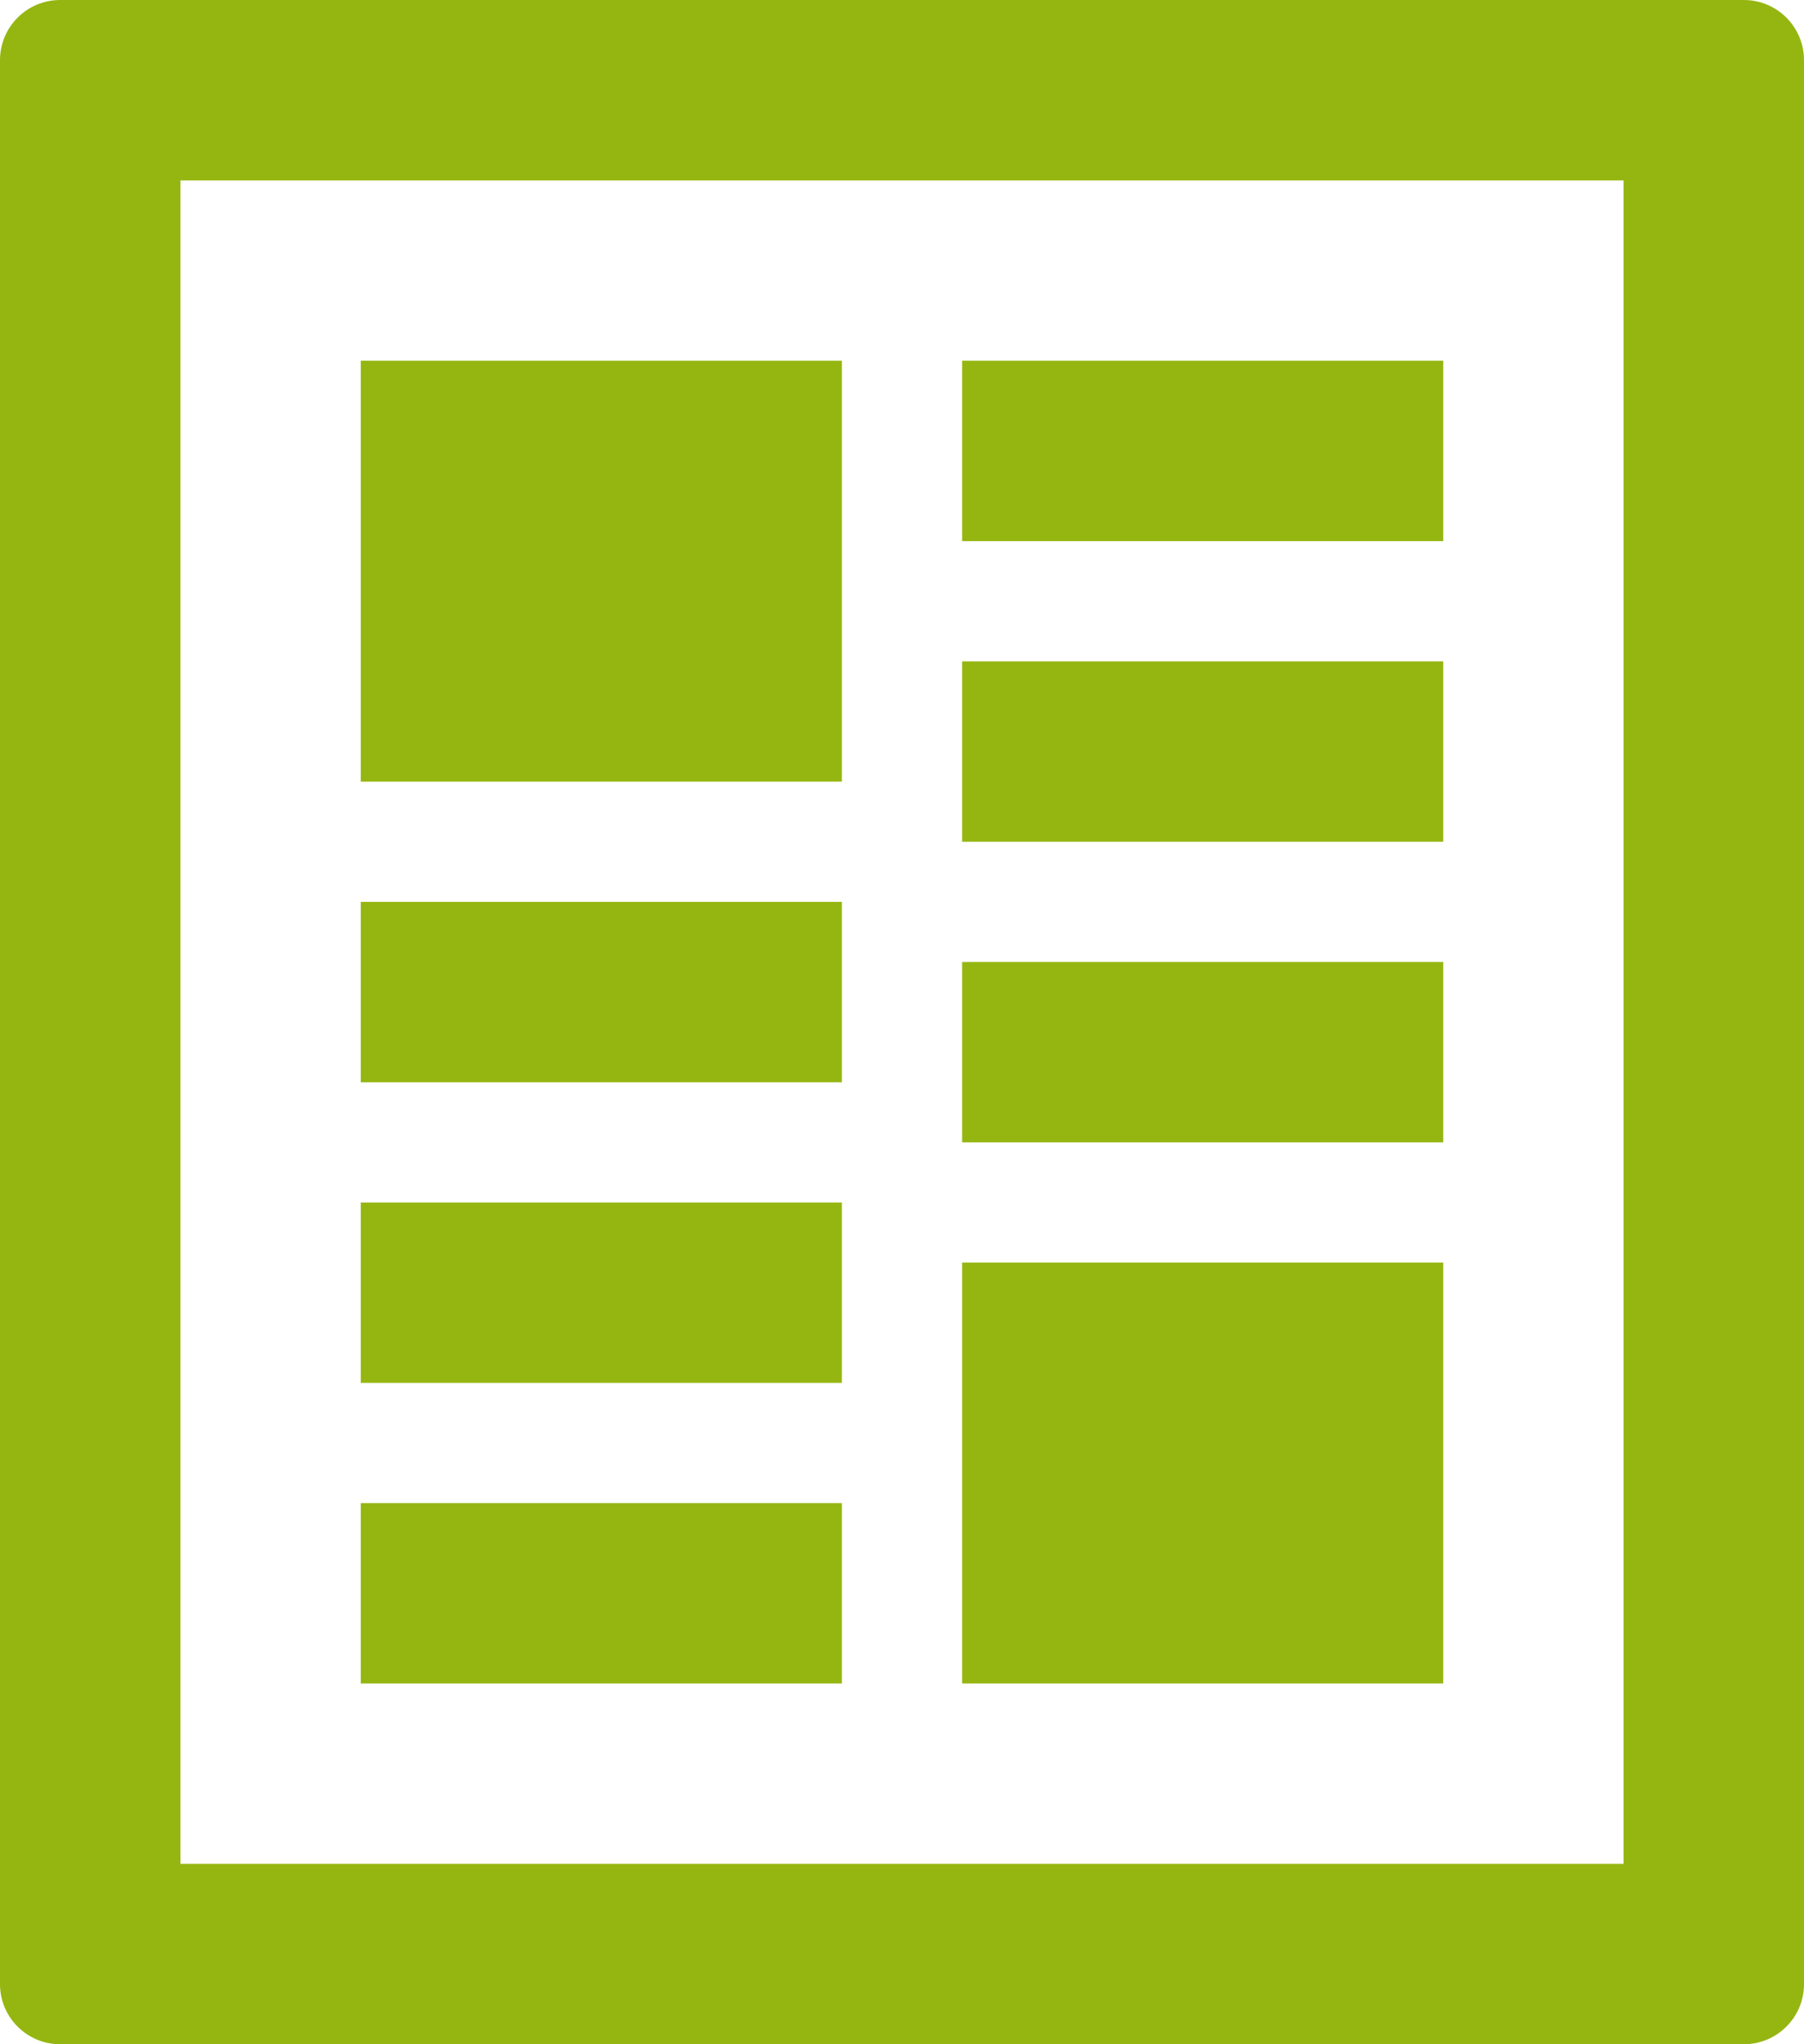 <svg width="15" height="17" viewBox="0 0 15 17" fill="none" xmlns="http://www.w3.org/2000/svg">
<rect x="3" y="7.5" width="4" height="1.5" fill="#95B611"/>
<rect x="3" y="3" width="4" height="3.5" fill="#95B611"/>
<rect x="8" y="10.5" width="4" height="3.5" fill="#95B611"/>
<rect x="8" y="3" width="4" height="1.5" fill="#95B611"/>
<rect x="3" y="10" width="4" height="1.5" fill="#95B611"/>
<rect x="8" y="5.5" width="4" height="1.5" fill="#95B611"/>
<rect x="3" y="12.5" width="4" height="1.5" fill="#95B611"/>
<rect x="8" y="8" width="4" height="1.5" fill="#95B611"/>
<path fill-rule="evenodd" clip-rule="evenodd" d="M0.5 0C0.224 0 0 0.224 0 0.5V16.5C0 16.776 0.224 17 0.5 17H14.5C14.776 17 15 16.776 15 16.5V0.5C15 0.224 14.776 0 14.5 0H0.5ZM13.5 1.5H1.5V15.5H13.5V1.5Z" fill="#95B611"/>
</svg>
